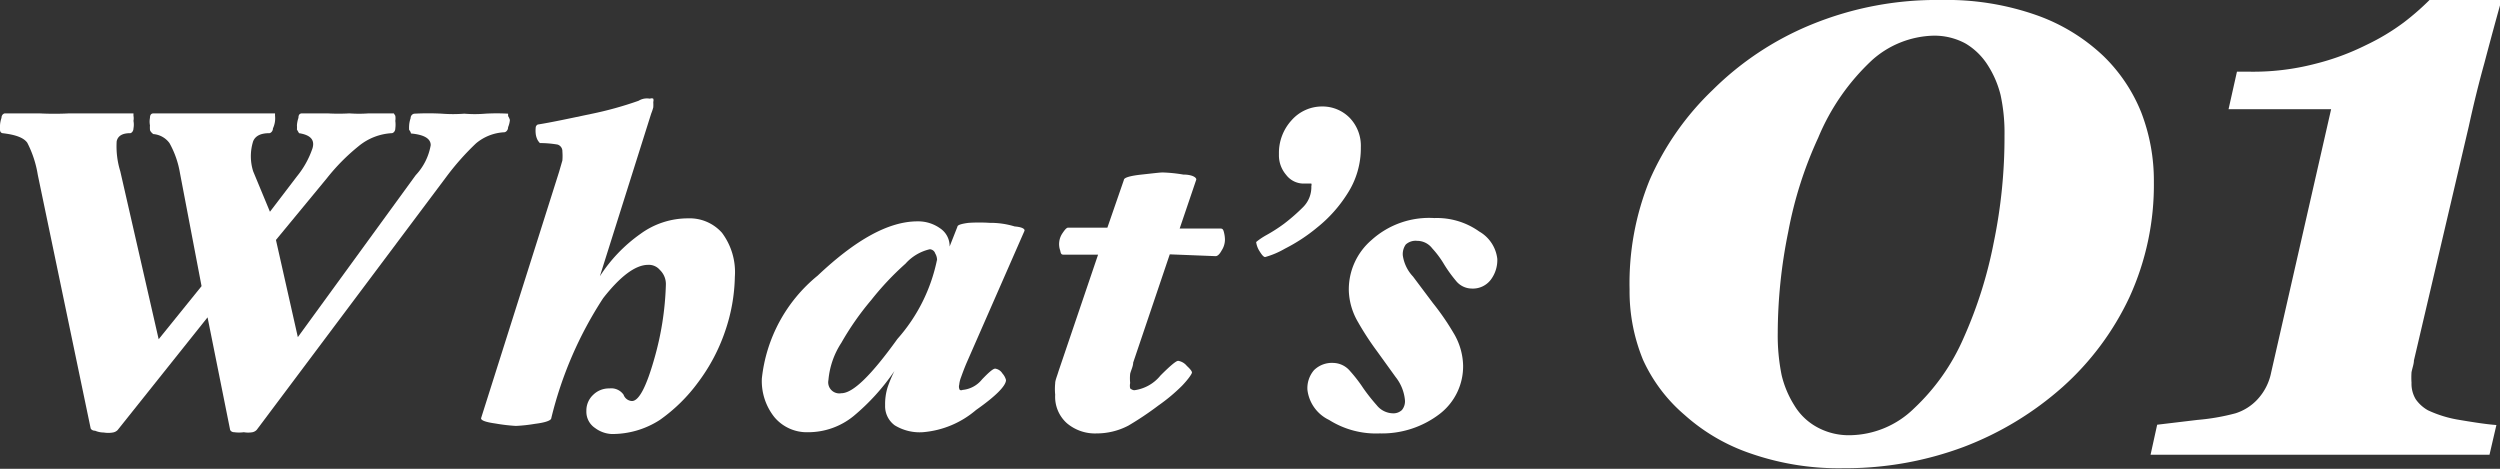 <svg id="レイヤー_1" data-name="レイヤー 1" xmlns="http://www.w3.org/2000/svg" viewBox="0 0 83.35 15.63"><rect x="0" y="0" width="83.35" height="15.63" fill="#333333" stroke="none"/><defs><style>.cls-1{fill:#fff;}</style></defs><path class="cls-1" d="M70.12,1.86a5.43,5.43,0,0,1,1.27,1.89,6.32,6.32,0,0,1,.42,2.31A9,9,0,0,1,71,9.9a9.32,9.32,0,0,1-2.23,3,10.66,10.66,0,0,1-3.3,2,11.25,11.25,0,0,1-4,.71,8.93,8.93,0,0,1-3.1-.49,6.36,6.36,0,0,1-2.21-1.29A5.29,5.29,0,0,1,54.78,12a6,6,0,0,1-.45-2.35A9.14,9.14,0,0,1,55,6,9.32,9.32,0,0,1,57.1,3,10.1,10.1,0,0,1,60.39.82,11,11,0,0,1,64.72,0a9,9,0,0,1,3.19.51A6.27,6.27,0,0,1,70.12,1.86Zm-4.65,9.4a14.56,14.56,0,0,0,1-3.17,17.29,17.29,0,0,0,.36-3.57,5.94,5.94,0,0,0-.13-1.35,3.31,3.31,0,0,0-.43-1,2.21,2.21,0,0,0-.74-.72,2.17,2.17,0,0,0-1.09-.26A3.19,3.19,0,0,0,62.42,2a7.41,7.41,0,0,0-1.8,2.59,13.28,13.28,0,0,0-1,3.14,17,17,0,0,0-.35,3.37,6.63,6.63,0,0,0,.13,1.41,3.35,3.35,0,0,0,.42,1,2,2,0,0,0,.74.72,2.19,2.19,0,0,0,1.12.28,3.11,3.11,0,0,0,2.13-.89A7.08,7.08,0,0,0,65.47,11.26Z"/><path class="cls-1" d="M83,15.16H71.7l.22-1L73.26,14a7.26,7.26,0,0,0,1.27-.22,1.7,1.7,0,0,0,.73-.46,1.84,1.84,0,0,0,.46-.9l2-8.78H74.3l.28-1.25H75a8.2,8.2,0,0,0,2.18-.26,8.27,8.27,0,0,0,1.71-.63A7.38,7.38,0,0,0,80.14.75,8.57,8.57,0,0,0,81,0h2.4q-.28,1-.57,2.1c-.2.72-.37,1.42-.52,2.11l-1.83,7.81c0,.11-.05.24-.08.39a2.6,2.6,0,0,0,0,.35,1,1,0,0,0,.14.55,1.23,1.23,0,0,0,.41.37A3.93,3.93,0,0,0,82,14c.53.09.94.15,1.23.17Z"/><path class="cls-1" d="M17,4a.81.81,0,0,1-.06.24c0,.11-.08.17-.13.17a1.58,1.58,0,0,0-.94.37,8.72,8.72,0,0,0-1,1.13L8.56,14.33s-.05.06-.14.08a.85.85,0,0,1-.29,0,1.19,1.19,0,0,1-.32,0c-.1,0-.14-.07-.14-.09l-.75-3.74-3,3.76a.29.29,0,0,1-.16.08.91.91,0,0,1-.3,0,.75.75,0,0,1-.29-.06c-.11,0-.15-.07-.15-.09L1.26,5.83A3.57,3.57,0,0,0,.91,4.76C.79,4.59.52,4.49.08,4.44Q0,4.42,0,4.32a.42.42,0,0,1,0-.14.92.92,0,0,1,.05-.25c0-.1.07-.15.12-.15.48,0,.87,0,1.14,0a9.7,9.7,0,0,0,1,0c.38,0,.74,0,1.08,0s.7,0,1.06,0c0,0,0,0,0,.08a.47.47,0,0,1,0,.17.68.68,0,0,1,0,.25c0,.1-.07.16-.11.16q-.39,0-.45.27a2.81,2.81,0,0,0,.12,1l1.28,5.6L6.72,9.54,6,5.77a3.09,3.09,0,0,0-.35-1,.74.74,0,0,0-.54-.3S5,4.39,5,4.32a.82.82,0,0,1,0-.14.65.65,0,0,1,0-.25q0-.15.12-.15c.27,0,.6,0,1,0s.75,0,1,0,.68,0,1,0,.72,0,1.05,0c0,0,0,0,0,.08a.86.86,0,0,1,0,.17.8.8,0,0,1-.07.25c0,.1-.08.16-.12.16q-.43,0-.54.27a1.67,1.67,0,0,0,0,1L9,7.06l.9-1.18a3,3,0,0,0,.52-.94c.08-.28-.07-.44-.45-.5T9.9,4.32a1.06,1.06,0,0,0,0-.14.92.92,0,0,1,.05-.25q0-.15.12-.15c.31,0,.59,0,.85,0a6.41,6.41,0,0,0,.73,0,4.31,4.31,0,0,0,.64,0c.21,0,.49,0,.84,0l.05.08a.59.59,0,0,1,0,.17,1,1,0,0,1,0,.25c0,.1-.07.16-.12.16a1.9,1.9,0,0,0-1.1.43,6.71,6.71,0,0,0-1.06,1.07L9.2,8l.73,3.24,3.93-5.4a1.94,1.94,0,0,0,.5-1q0-.33-.66-.39s0-.05-.06-.12a1.15,1.15,0,0,1,0-.14.92.92,0,0,1,.05-.25c0-.1.08-.15.13-.15a8.56,8.56,0,0,1,.91,0,4.85,4.85,0,0,0,.75,0,4.16,4.16,0,0,0,.7,0,6.5,6.5,0,0,1,.76,0s0,0,0,.08A.47.47,0,0,1,17,4Z"/><path class="cls-1" d="M24.5,9.23a5.91,5.91,0,0,1-.33,1.83,6.1,6.1,0,0,1-.89,1.68A5.54,5.54,0,0,1,22,14a2.92,2.92,0,0,1-1.61.47,1,1,0,0,1-.55-.2.65.65,0,0,1-.29-.57.71.71,0,0,1,.22-.53.75.75,0,0,1,.55-.22.5.5,0,0,1,.47.21.31.31,0,0,0,.28.21c.23,0,.48-.47.75-1.43a9.91,9.91,0,0,0,.38-2.44A.65.65,0,0,0,22,9a.48.48,0,0,0-.39-.17q-.63,0-1.5,1.11a12.85,12.85,0,0,0-1.73,4c0,.08-.21.15-.54.19a5.18,5.18,0,0,1-.64.07,5.88,5.88,0,0,1-.68-.08q-.5-.07-.48-.18l2.6-8.21.11-.38a1.89,1.89,0,0,0,0-.3.23.23,0,0,0-.16-.23A3.48,3.48,0,0,0,18,4.77s-.06-.06-.09-.13a.59.59,0,0,1-.05-.19.93.93,0,0,1,0-.19c0-.07.06-.11.08-.11.44-.07,1-.19,1.76-.35a11.92,11.92,0,0,0,1.59-.44.55.55,0,0,1,.18-.07.58.58,0,0,1,.2,0,.13.13,0,0,1,.11,0,.19.19,0,0,1,0,.11,1.41,1.41,0,0,1,0,.18,1.72,1.72,0,0,1-.07.21L20,9.21A5.1,5.1,0,0,1,21.35,7.8a2.68,2.68,0,0,1,1.59-.52,1.44,1.44,0,0,1,1.13.48A2.19,2.19,0,0,1,24.5,9.23Z"/><path class="cls-1" d="M34.15,7.71l-1.92,4.38c-.09.21-.15.38-.19.49a.93.93,0,0,0-.06.25A.22.22,0,0,0,32,13a.1.1,0,0,0,.09,0,.94.94,0,0,0,.65-.35c.23-.24.37-.36.44-.36a.34.34,0,0,1,.24.16.53.53,0,0,1,.12.22c0,.19-.33.53-1,1a3.11,3.11,0,0,1-1.78.74,1.59,1.59,0,0,1-.93-.23.79.79,0,0,1-.32-.67,1.91,1.91,0,0,1,.08-.59,4.39,4.39,0,0,1,.23-.55,7.26,7.26,0,0,1-1.36,1.5,2.39,2.39,0,0,1-1.51.54,1.41,1.41,0,0,1-1.13-.5,1.93,1.93,0,0,1-.42-1.29,5.12,5.12,0,0,1,1.86-3.43C28.52,8,29.62,7.38,30.59,7.38a1.26,1.26,0,0,1,.75.23.71.71,0,0,1,.32.61l.26-.66c0-.06.14-.1.37-.13a5.52,5.52,0,0,1,.71,0,2.73,2.73,0,0,1,.83.12C34.09,7.57,34.19,7.64,34.15,7.71Zm-2.91,1a.43.43,0,0,0-.06-.26A.2.2,0,0,0,31,8.31a1.55,1.55,0,0,0-.81.48A9.58,9.58,0,0,0,29.05,10a9.4,9.4,0,0,0-1,1.43,2.69,2.69,0,0,0-.43,1.24.37.37,0,0,0,.43.44c.39,0,1-.6,1.87-1.81A5.69,5.69,0,0,0,31.24,8.66Z"/><path class="cls-1" d="M40.84,8a.67.67,0,0,1-.11.35c-.07.13-.14.19-.2.19L39,8.48l-1.22,3.61c0,.12-.07.25-.1.37a1.5,1.5,0,0,0,0,.31.42.42,0,0,0,0,.18s.07.06.14.06a1.35,1.35,0,0,0,.87-.49c.32-.32.52-.49.59-.49a.47.47,0,0,1,.29.17c.12.11.17.18.17.22s-.11.21-.33.44a5.87,5.87,0,0,1-.79.66,10.48,10.48,0,0,1-1,.67,2.27,2.27,0,0,1-1.05.26,1.45,1.45,0,0,1-1-.34,1.18,1.18,0,0,1-.39-.95,1.92,1.92,0,0,1,0-.38c0-.1.06-.23.11-.4l1.32-3.89-1.14,0c-.06,0-.1,0-.12-.13a.64.64,0,0,1,.07-.58c.08-.12.14-.19.19-.19h1.31L37.47,6c0-.08.22-.14.59-.18s.61-.07.7-.07a4.88,4.88,0,0,1,.69.07c.32,0,.46.11.43.18l-.55,1.62h1.35c.06,0,.1,0,.13.14A1,1,0,0,1,40.84,8Z"/><path class="cls-1" d="M45.37,4.91a2.78,2.78,0,0,1-.45,1.55,4.53,4.53,0,0,1-1,1.12,5.71,5.71,0,0,1-1.08.71,2.81,2.81,0,0,1-.66.28c-.05,0-.11-.07-.19-.2a.74.74,0,0,1-.11-.3s.11-.1.32-.22a5.3,5.3,0,0,0,.61-.39,6.24,6.24,0,0,0,.64-.56.94.94,0,0,0,.27-.7.11.11,0,0,0,0-.08l-.09,0h-.18a.73.73,0,0,1-.57-.29,1,1,0,0,1-.24-.69A1.61,1.61,0,0,1,43.07,4a1.35,1.35,0,0,1,1-.45,1.27,1.27,0,0,1,.93.38A1.34,1.34,0,0,1,45.37,4.91Z"/><path class="cls-1" d="M49.92,8.63a1.09,1.09,0,0,1-.22.7.75.75,0,0,1-.64.29.68.68,0,0,1-.52-.26,4.56,4.56,0,0,1-.39-.54,3.15,3.15,0,0,0-.4-.54.63.63,0,0,0-.5-.25.49.49,0,0,0-.38.12.55.55,0,0,0-.1.37,1.29,1.29,0,0,0,.34.7l.66.88a8.4,8.4,0,0,1,.69,1,2.19,2.19,0,0,1,.32,1.08A2,2,0,0,1,48,13.8a3.16,3.16,0,0,1-2,.65A2.93,2.93,0,0,1,44.31,14a1.28,1.28,0,0,1-.72-1,.92.92,0,0,1,.22-.66.85.85,0,0,1,.65-.24.75.75,0,0,1,.55.27,4.81,4.81,0,0,1,.44.57,6.26,6.26,0,0,0,.45.57.71.71,0,0,0,.54.27.41.41,0,0,0,.3-.11.46.46,0,0,0,.1-.34,1.46,1.46,0,0,0-.31-.76l-.62-.86a9.65,9.65,0,0,1-.65-1,2.21,2.21,0,0,1-.29-1A2.17,2.17,0,0,1,45.73,8a2.86,2.86,0,0,1,2.09-.73,2.43,2.43,0,0,1,1.5.45A1.21,1.21,0,0,1,49.92,8.63Z"/></svg>
